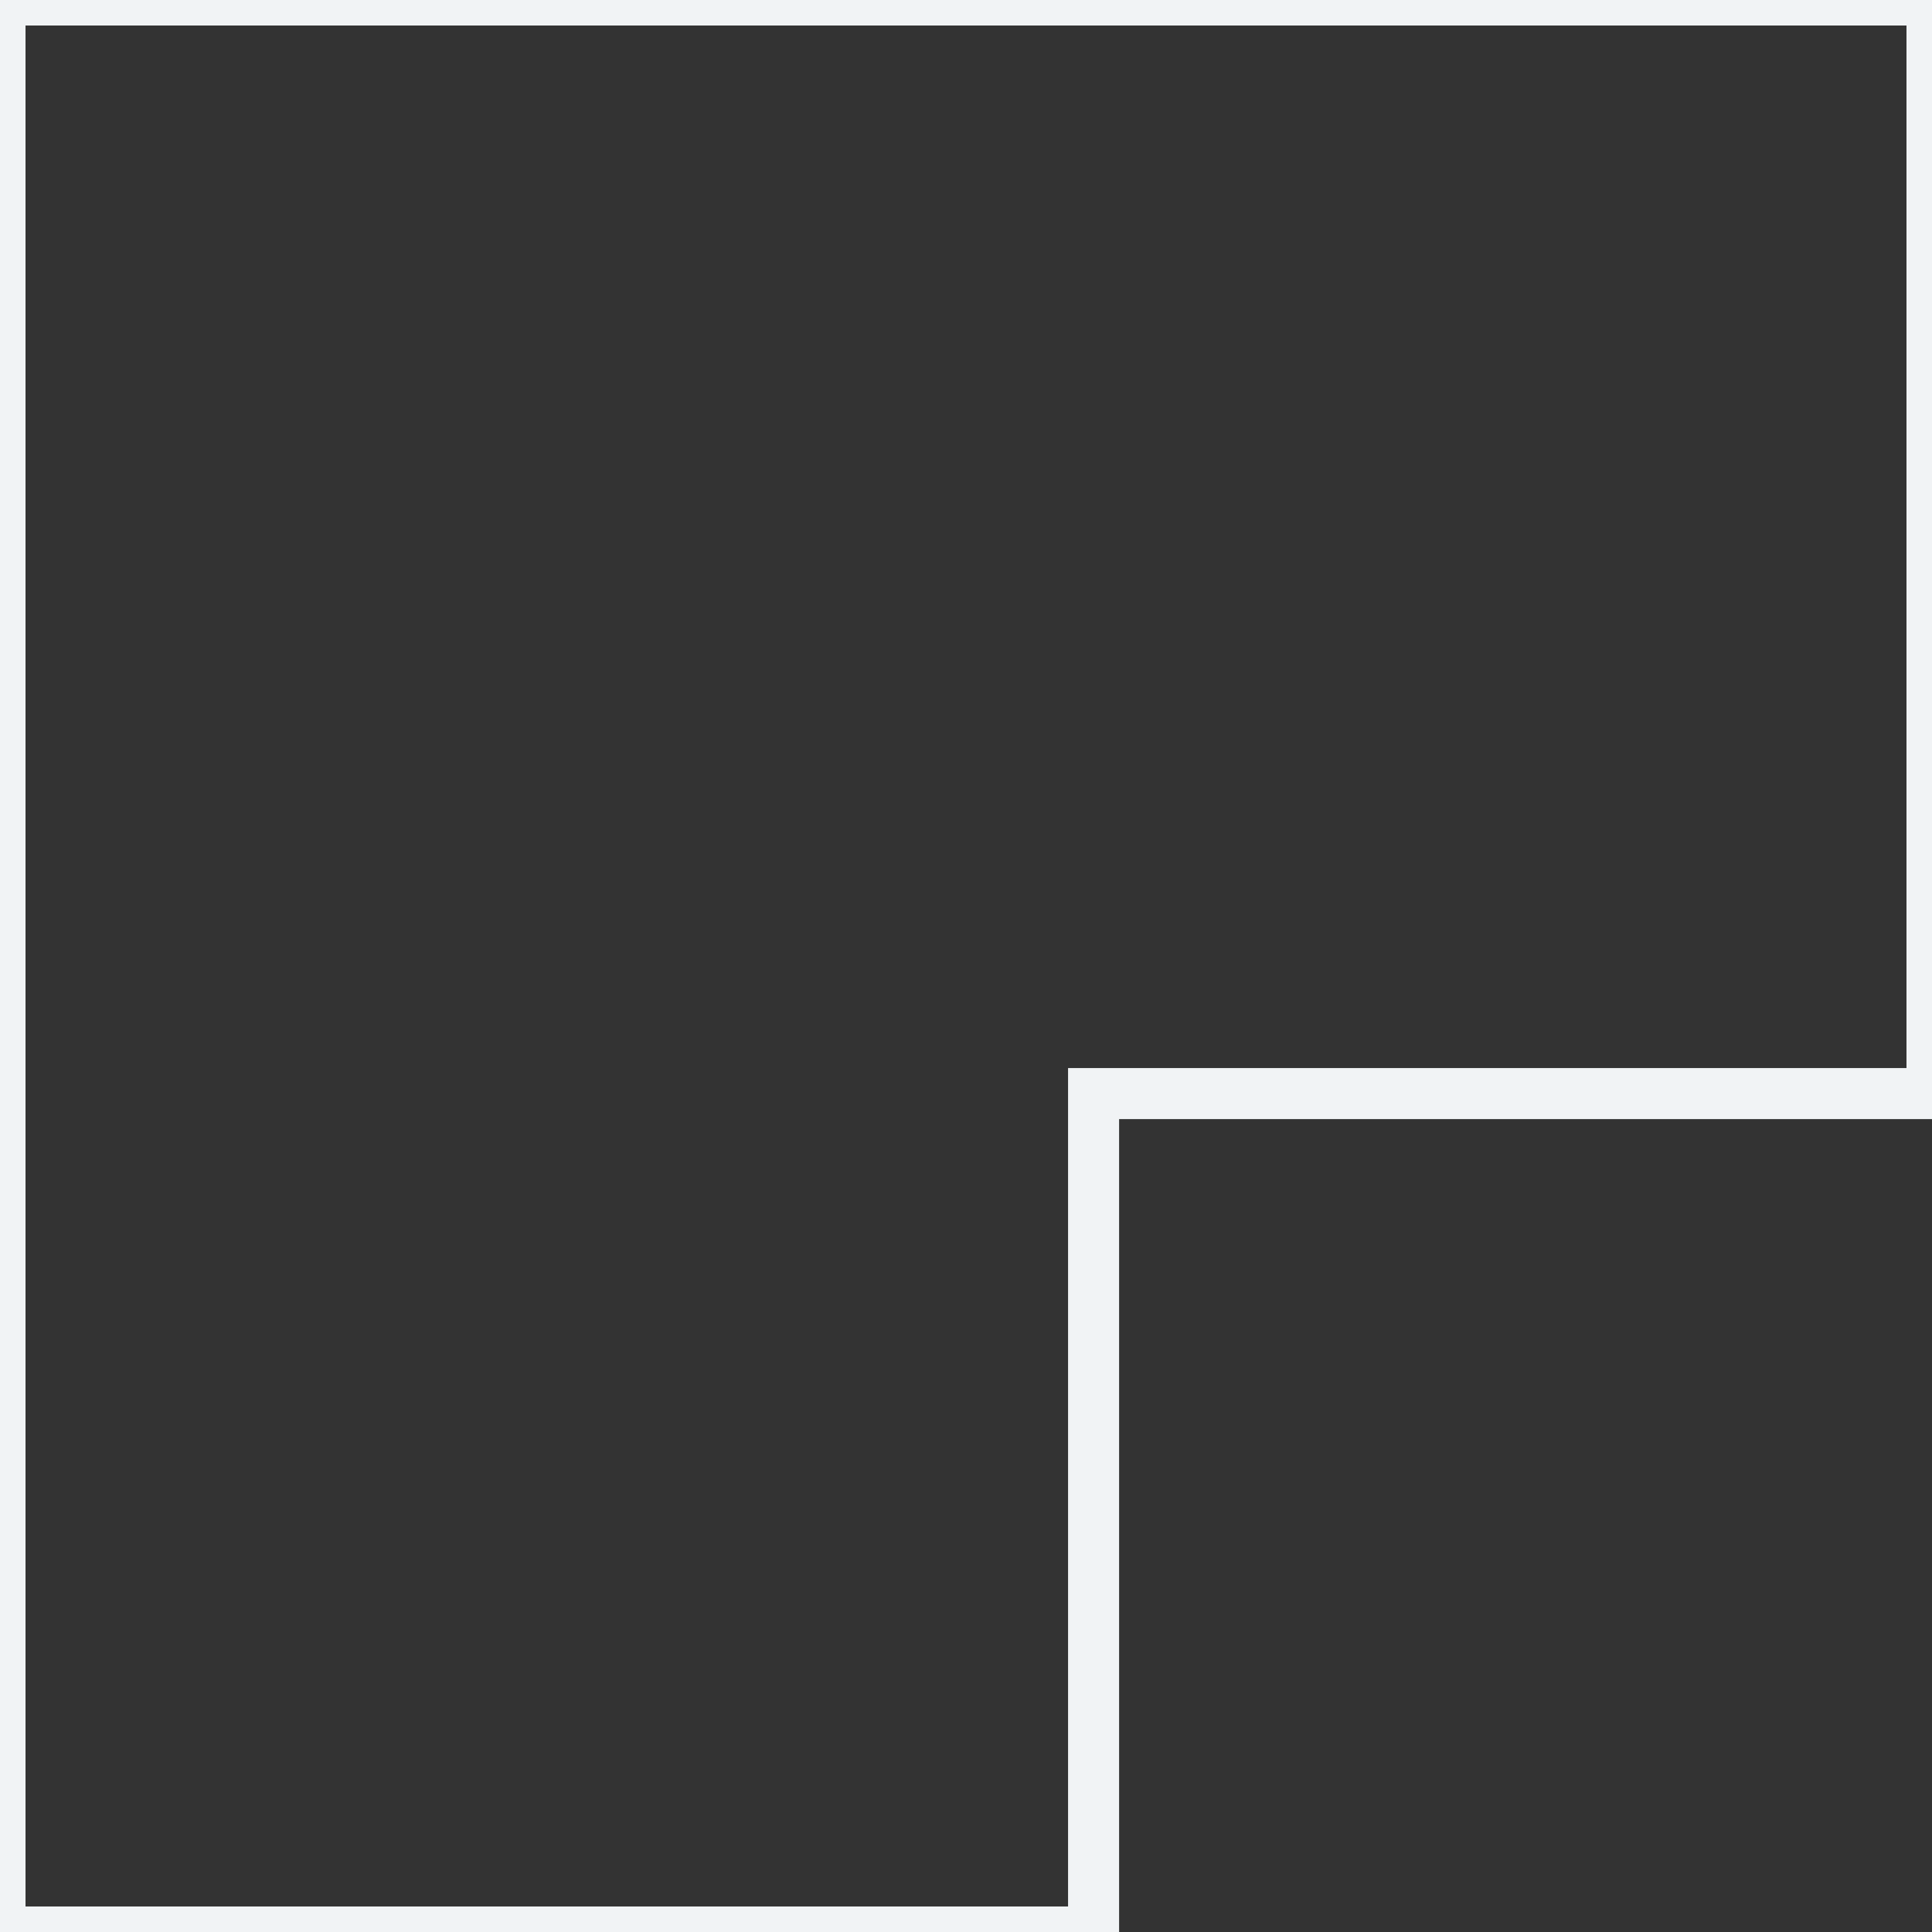 <?xml version="1.0"?>
<!DOCTYPE svg PUBLIC "-//W3C//DTD SVG 1.1//EN" "http://www.w3.org/Graphics/SVG/1.1/DTD/svg11.dtd">
<svg width="26.5mm" height="26.5mm" viewBox="-7.5 -7.5 26.5 26.5" xmlns="http://www.w3.org/2000/svg" version="1.1">
<rect x="-7.5" y="-7.5" width="26.5" height="26.5" fill="#333333" stroke="none"/>
<g id="Sketch002" transform="scale(1,-1)">
<path id="Sketch002_w0000"  d="M -7.5 7.5 L 19 7.5 L 19 -7.5 L 7.5 -7.5 L 7.5 -19 L -7.5 -19 L -7.5 7.5 " stroke="#f1f3f5" stroke-width="0.7 px" style="stroke-width:0.7;stroke-miterlimit:4;stroke-dasharray:none;stroke-linecap:square;fill:none;fill-opacity:1;fill-rule: evenodd"/>
<title>b'L'</title>
</g>
</svg>